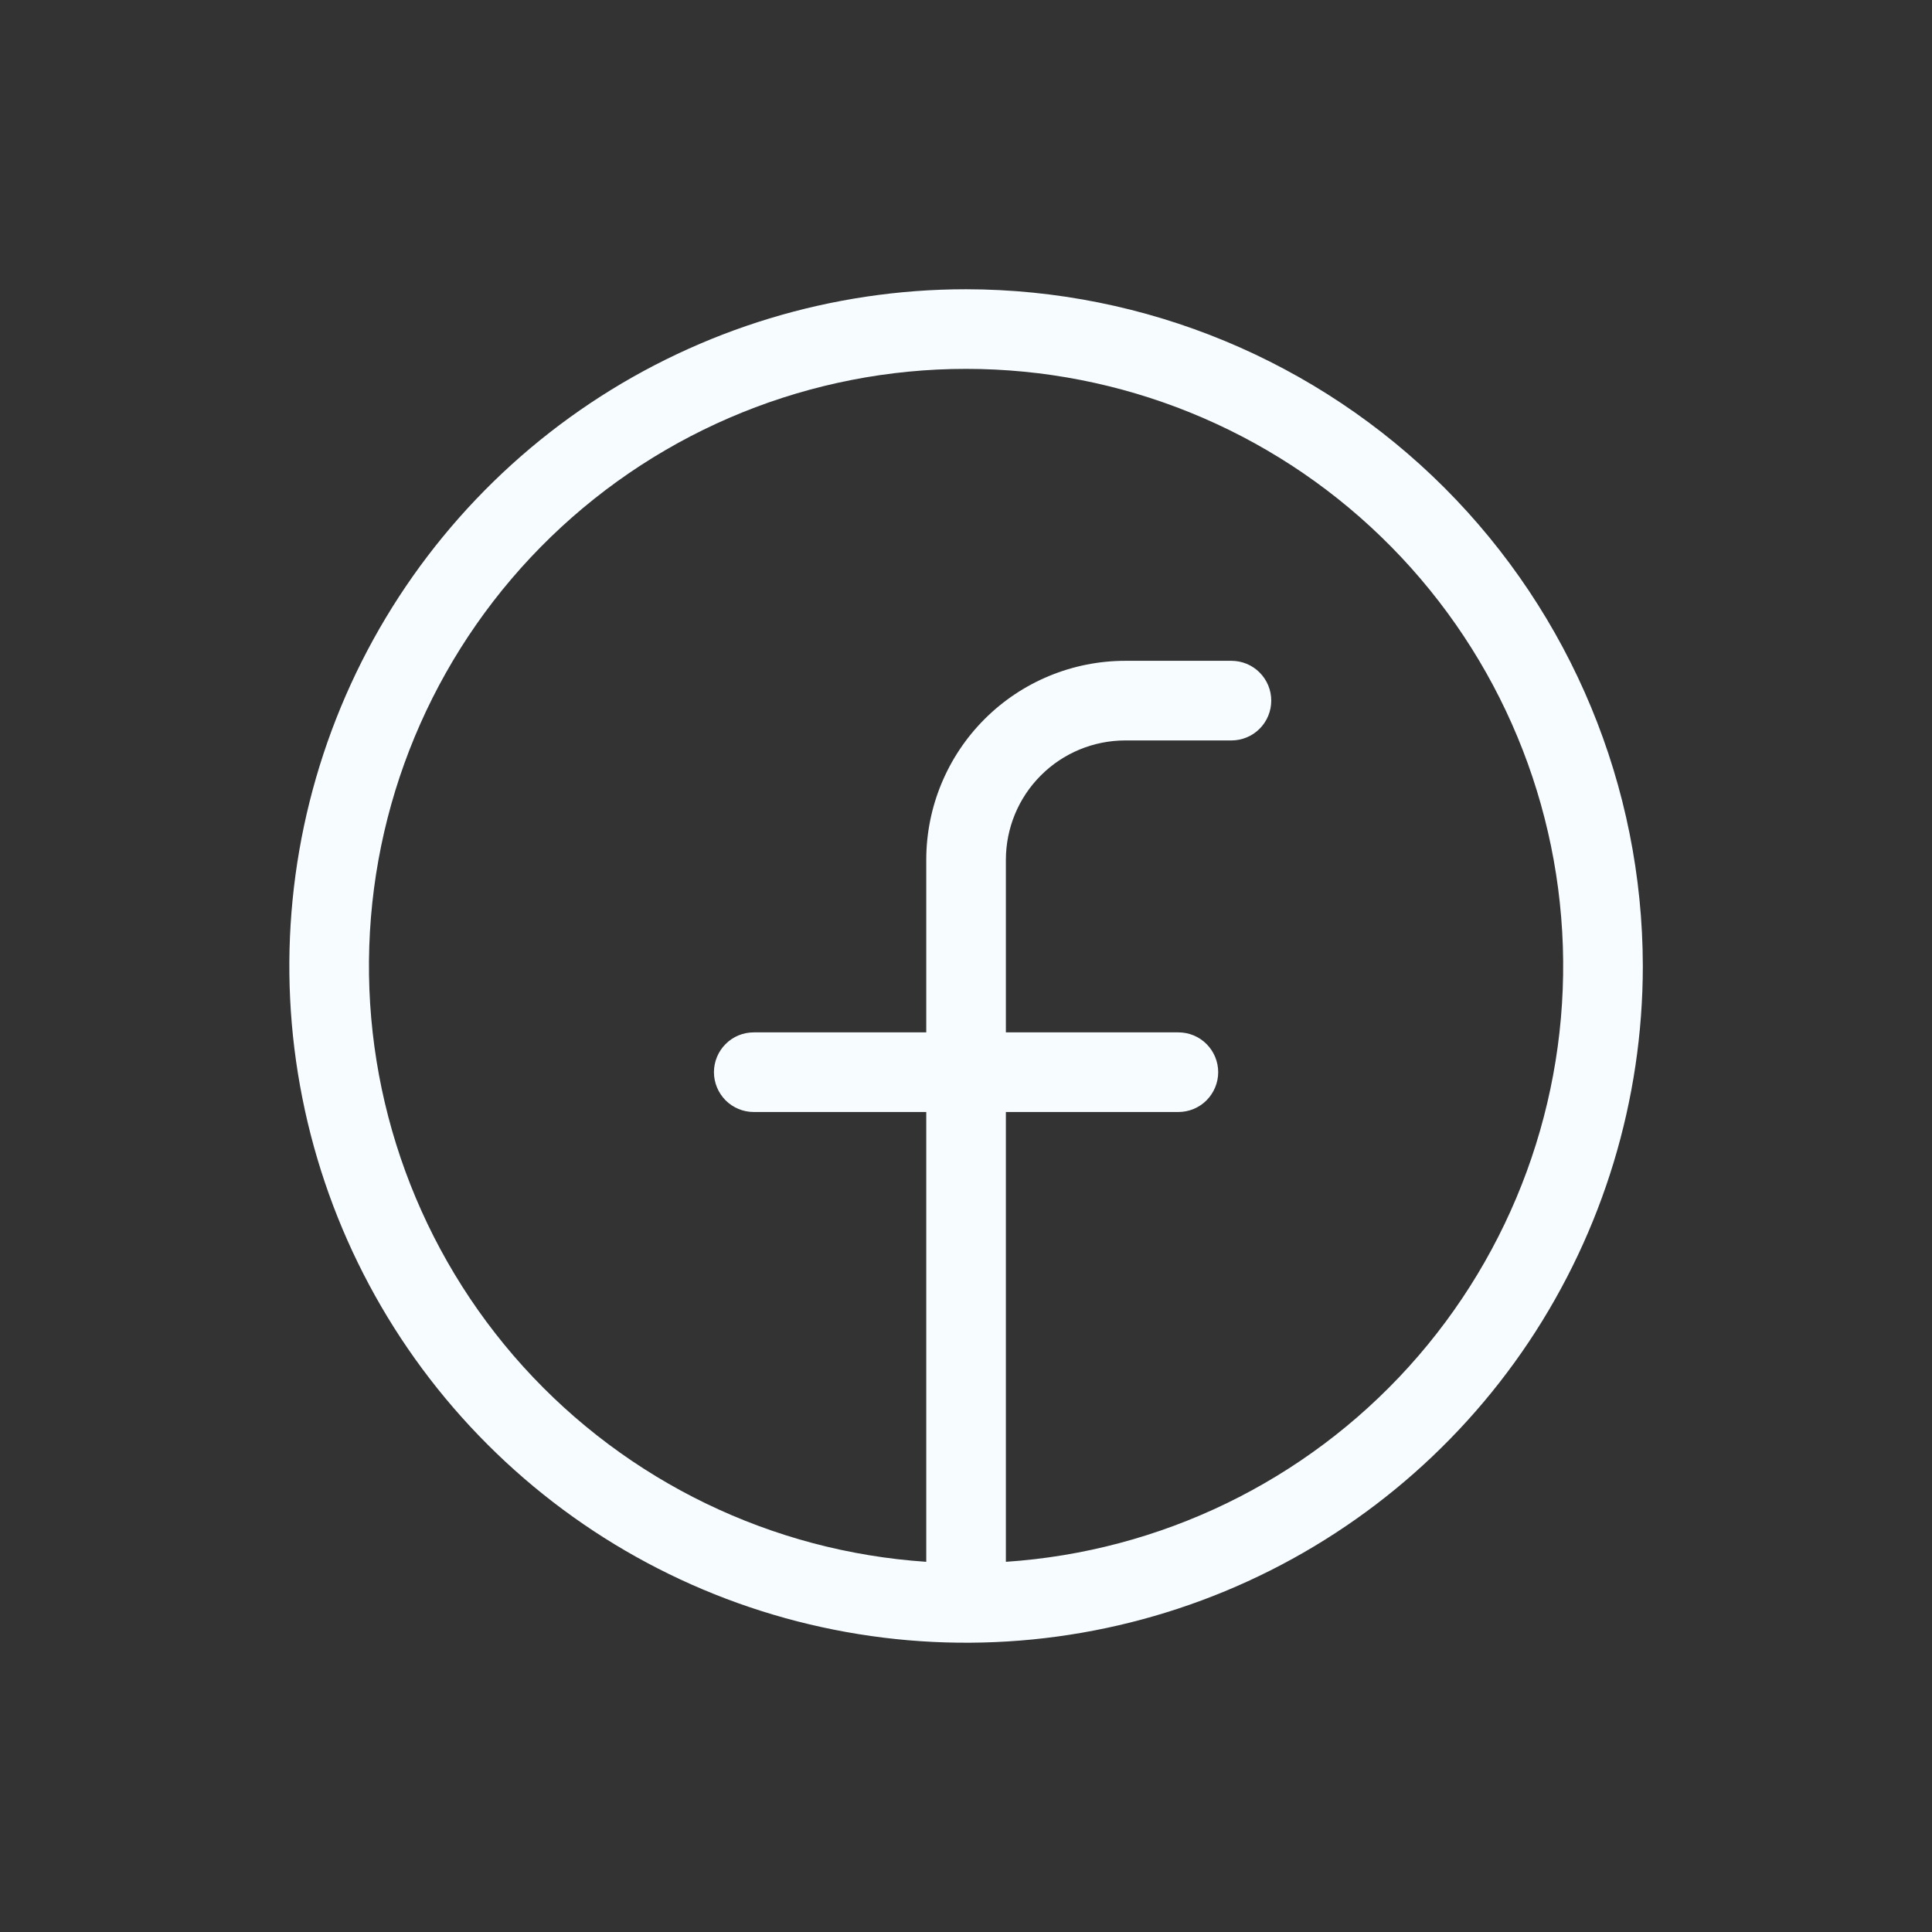 <svg width="28" height="28" viewBox="0 0 28 28" fill="none" xmlns="http://www.w3.org/2000/svg">
<rect x="0" y="0" width="28" height="28" fill="#333333" stroke="none"/>
<g clip-path="url(#clip0_2578_2604)">
<path d="M14.001 4.192C12.061 4.192 10.165 4.768 8.552 5.845C6.939 6.923 5.682 8.455 4.94 10.247C4.198 12.039 4.003 14.011 4.382 15.914C4.76 17.816 5.694 19.564 7.066 20.935C8.438 22.307 10.185 23.241 12.088 23.619C13.99 23.998 15.962 23.803 17.754 23.061C19.546 22.319 21.078 21.062 22.156 19.449C23.233 17.836 23.809 15.94 23.809 14C23.806 11.4 22.771 8.907 20.933 7.068C19.094 5.23 16.601 4.195 14.001 4.192ZM14.578 22.635V16.116H17.078C17.231 16.116 17.378 16.055 17.486 15.947C17.594 15.838 17.655 15.691 17.655 15.539C17.655 15.386 17.594 15.239 17.486 15.131C17.378 15.022 17.231 14.962 17.078 14.962H14.578V12.462C14.578 12.003 14.76 11.562 15.085 11.238C15.409 10.913 15.85 10.731 16.309 10.731H17.847C18 10.731 18.147 10.67 18.255 10.562C18.363 10.454 18.424 10.307 18.424 10.154C18.424 10.001 18.363 9.854 18.255 9.746C18.147 9.638 18 9.577 17.847 9.577H16.309C15.544 9.577 14.81 9.881 14.269 10.422C13.728 10.963 13.424 11.697 13.424 12.462V14.962H10.924C10.771 14.962 10.624 15.022 10.516 15.131C10.408 15.239 10.347 15.386 10.347 15.539C10.347 15.691 10.408 15.838 10.516 15.947C10.624 16.055 10.771 16.116 10.924 16.116H13.424V22.635C11.184 22.485 9.09 21.471 7.583 19.806C6.077 18.141 5.277 15.955 5.352 13.711C5.427 11.468 6.371 9.341 7.985 7.78C9.599 6.219 11.756 5.346 14.001 5.346C16.246 5.346 18.404 6.219 20.017 7.78C21.631 9.341 22.575 11.468 22.65 13.711C22.725 15.955 21.925 18.141 20.419 19.806C18.913 21.471 16.818 22.485 14.578 22.635Z" fill="#F6FCFF"/>
</g>
<defs>
<clipPath id="clip0_2578_2604">
<rect width="20" height="20" fill="white" transform="translate(4 4)"/>
</clipPath>
</defs>
</svg>
